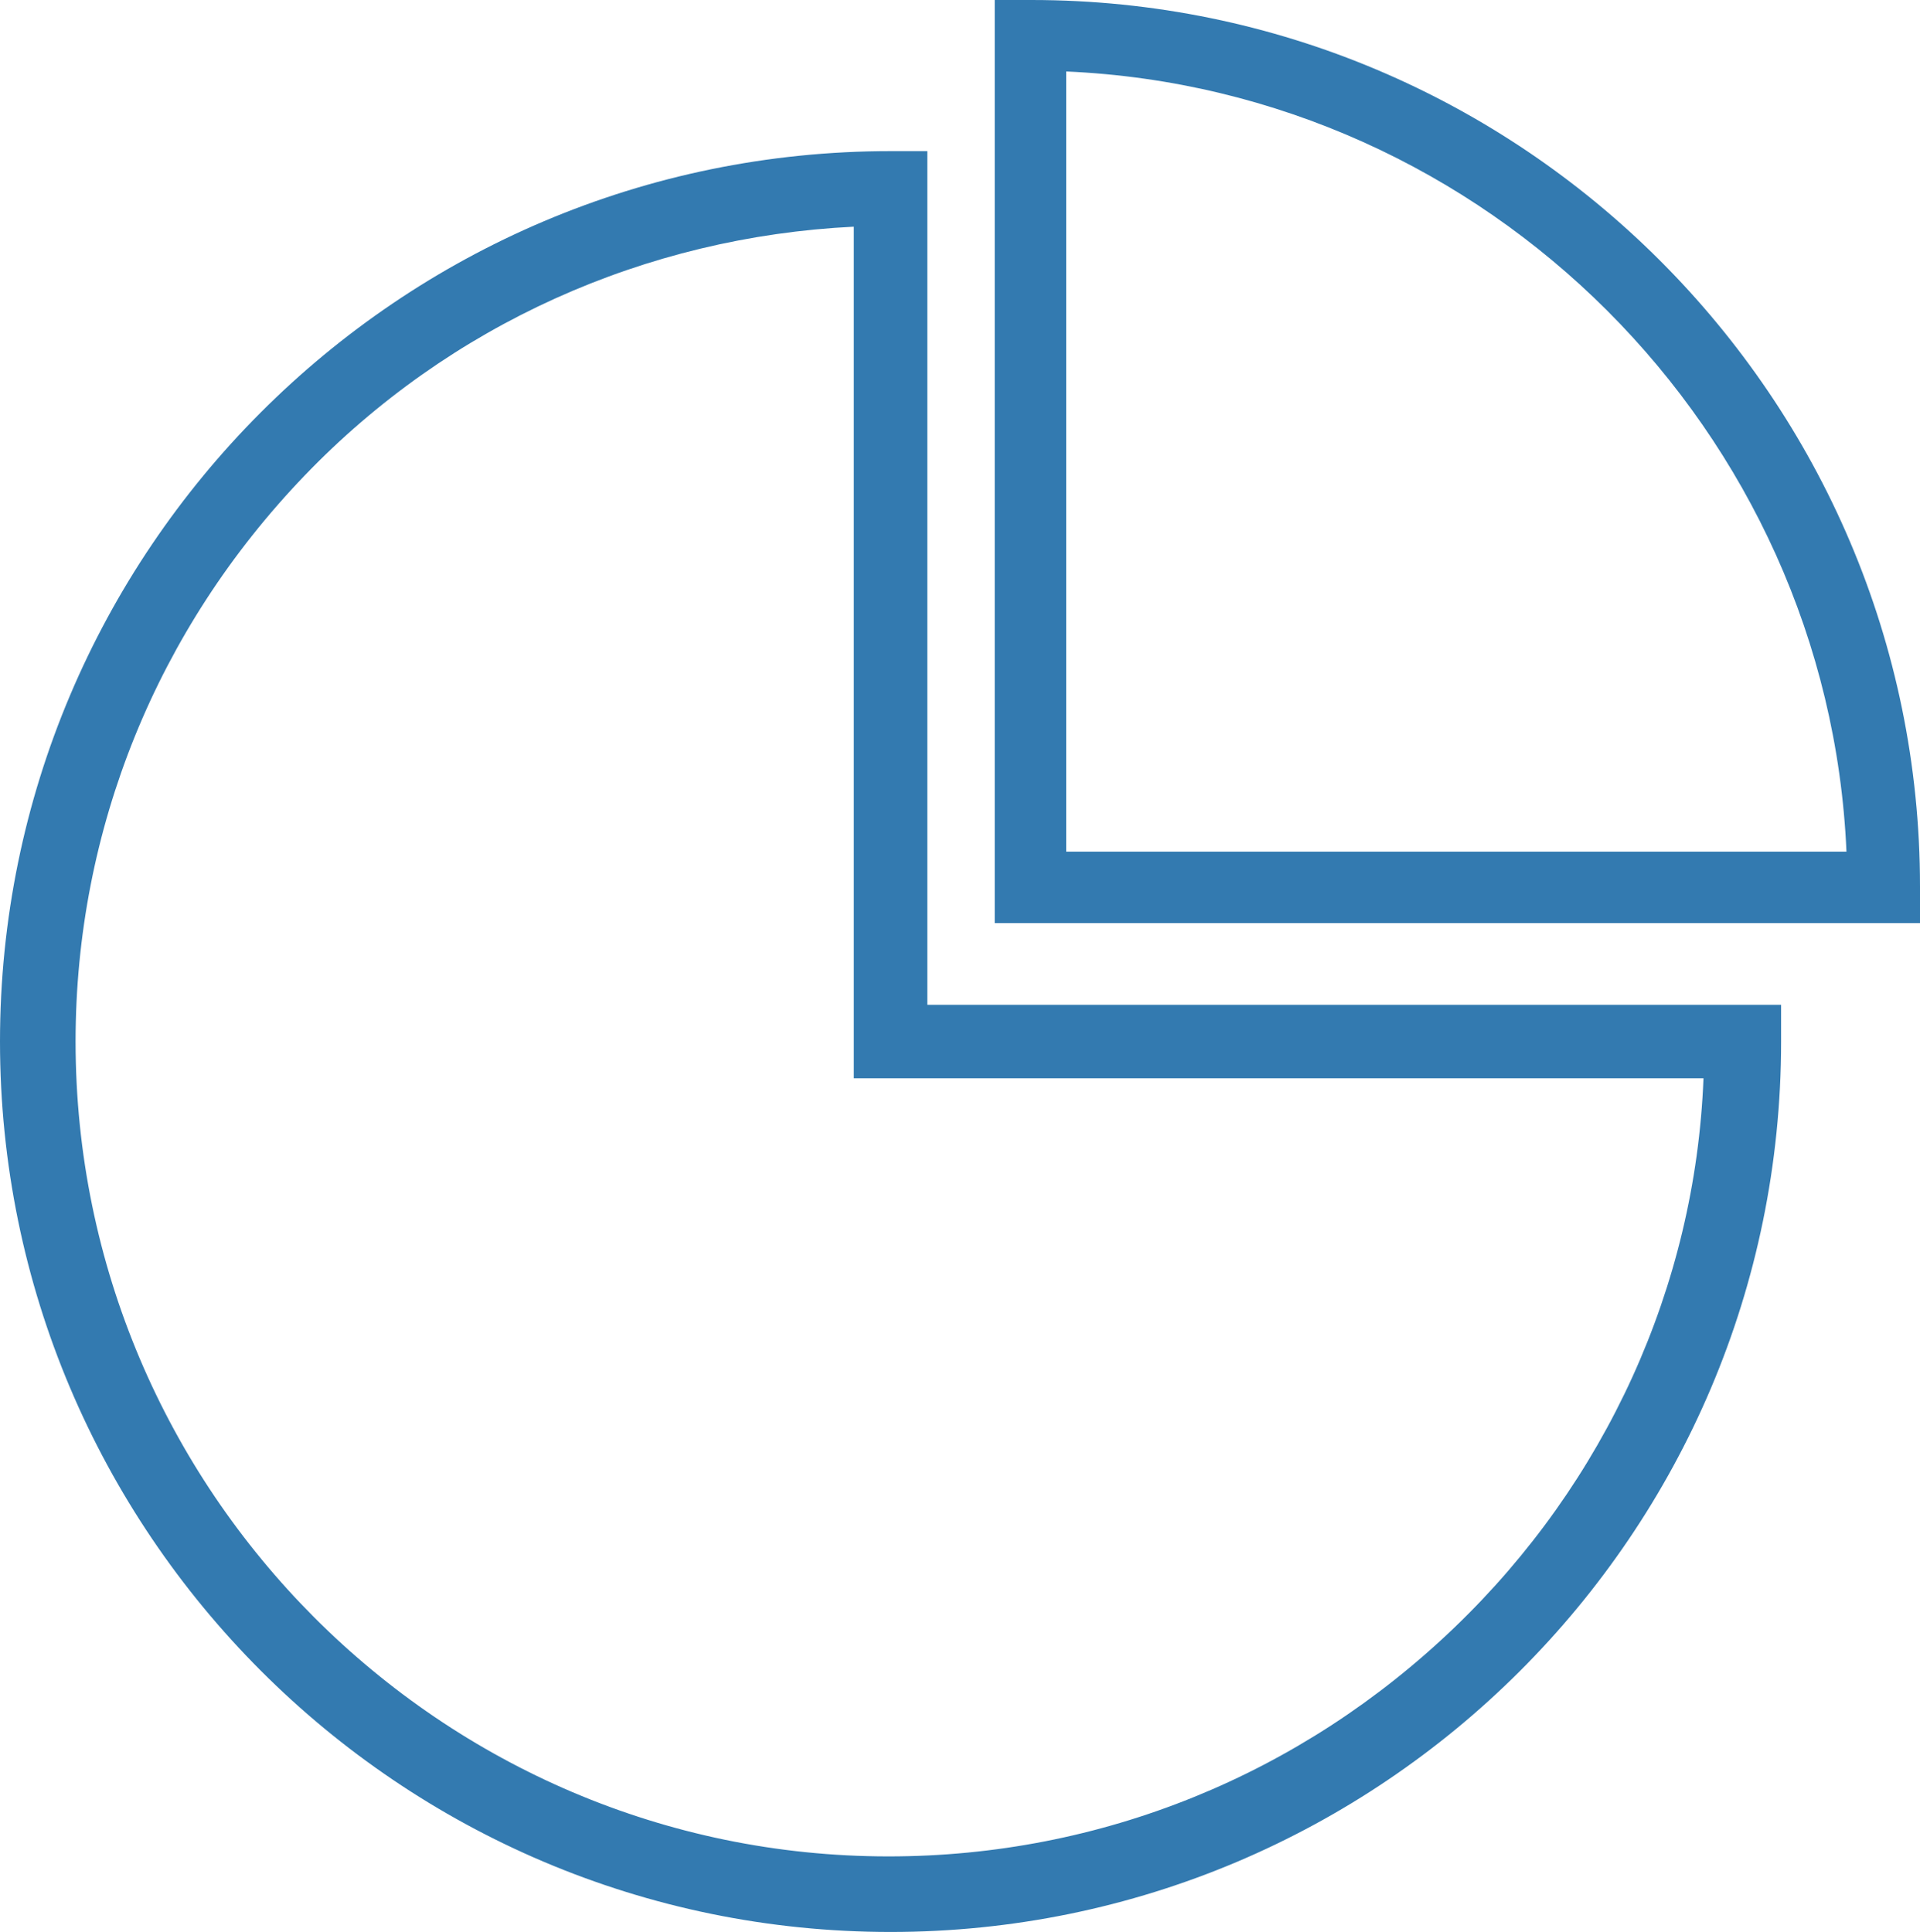 <?xml version="1.0" encoding="utf-8"?>
<!-- Generator: Adobe Illustrator 20.0.0, SVG Export Plug-In . SVG Version: 6.00 Build 0)  -->
<svg version="1.1" id="Layer_1" xmlns="http://www.w3.org/2000/svg" xmlns:xlink="http://www.w3.org/1999/xlink" x="0px" y="0px"
	 viewBox="0 0 94 94.6" style="enable-background:new 0 0 94 94.6;" xml:space="preserve">
<style type="text/css">
	.st0{fill:#337AB0;}
</style>
<g>
	<path class="st0" d="M45.4,7.4h-1.8C19.5,7.4,0,27,0,51s19.5,43.6,43.6,43.6c24,0,43.6-19.5,43.6-43.6v-1.8H45.4V7.4z M83.4,52.8
		C83,63,78.6,72.6,71.2,79.7c-7.5,7.2-17.3,11.2-27.7,11.2C21.6,90.9,3.7,73,3.7,51c0-10.4,4-20.2,11.2-27.7
		c7.1-7.4,16.7-11.7,26.9-12.2v41.7H83.4z"/>
	<path class="st0" d="M94,43.4C94,19.5,74.5,0,50.5,0h-1.8v45.2H94V43.4z M52.2,41.7V3.5c20.6,0.9,37.3,17.6,38.2,38.2H52.2z"/>
</g>
</svg>
